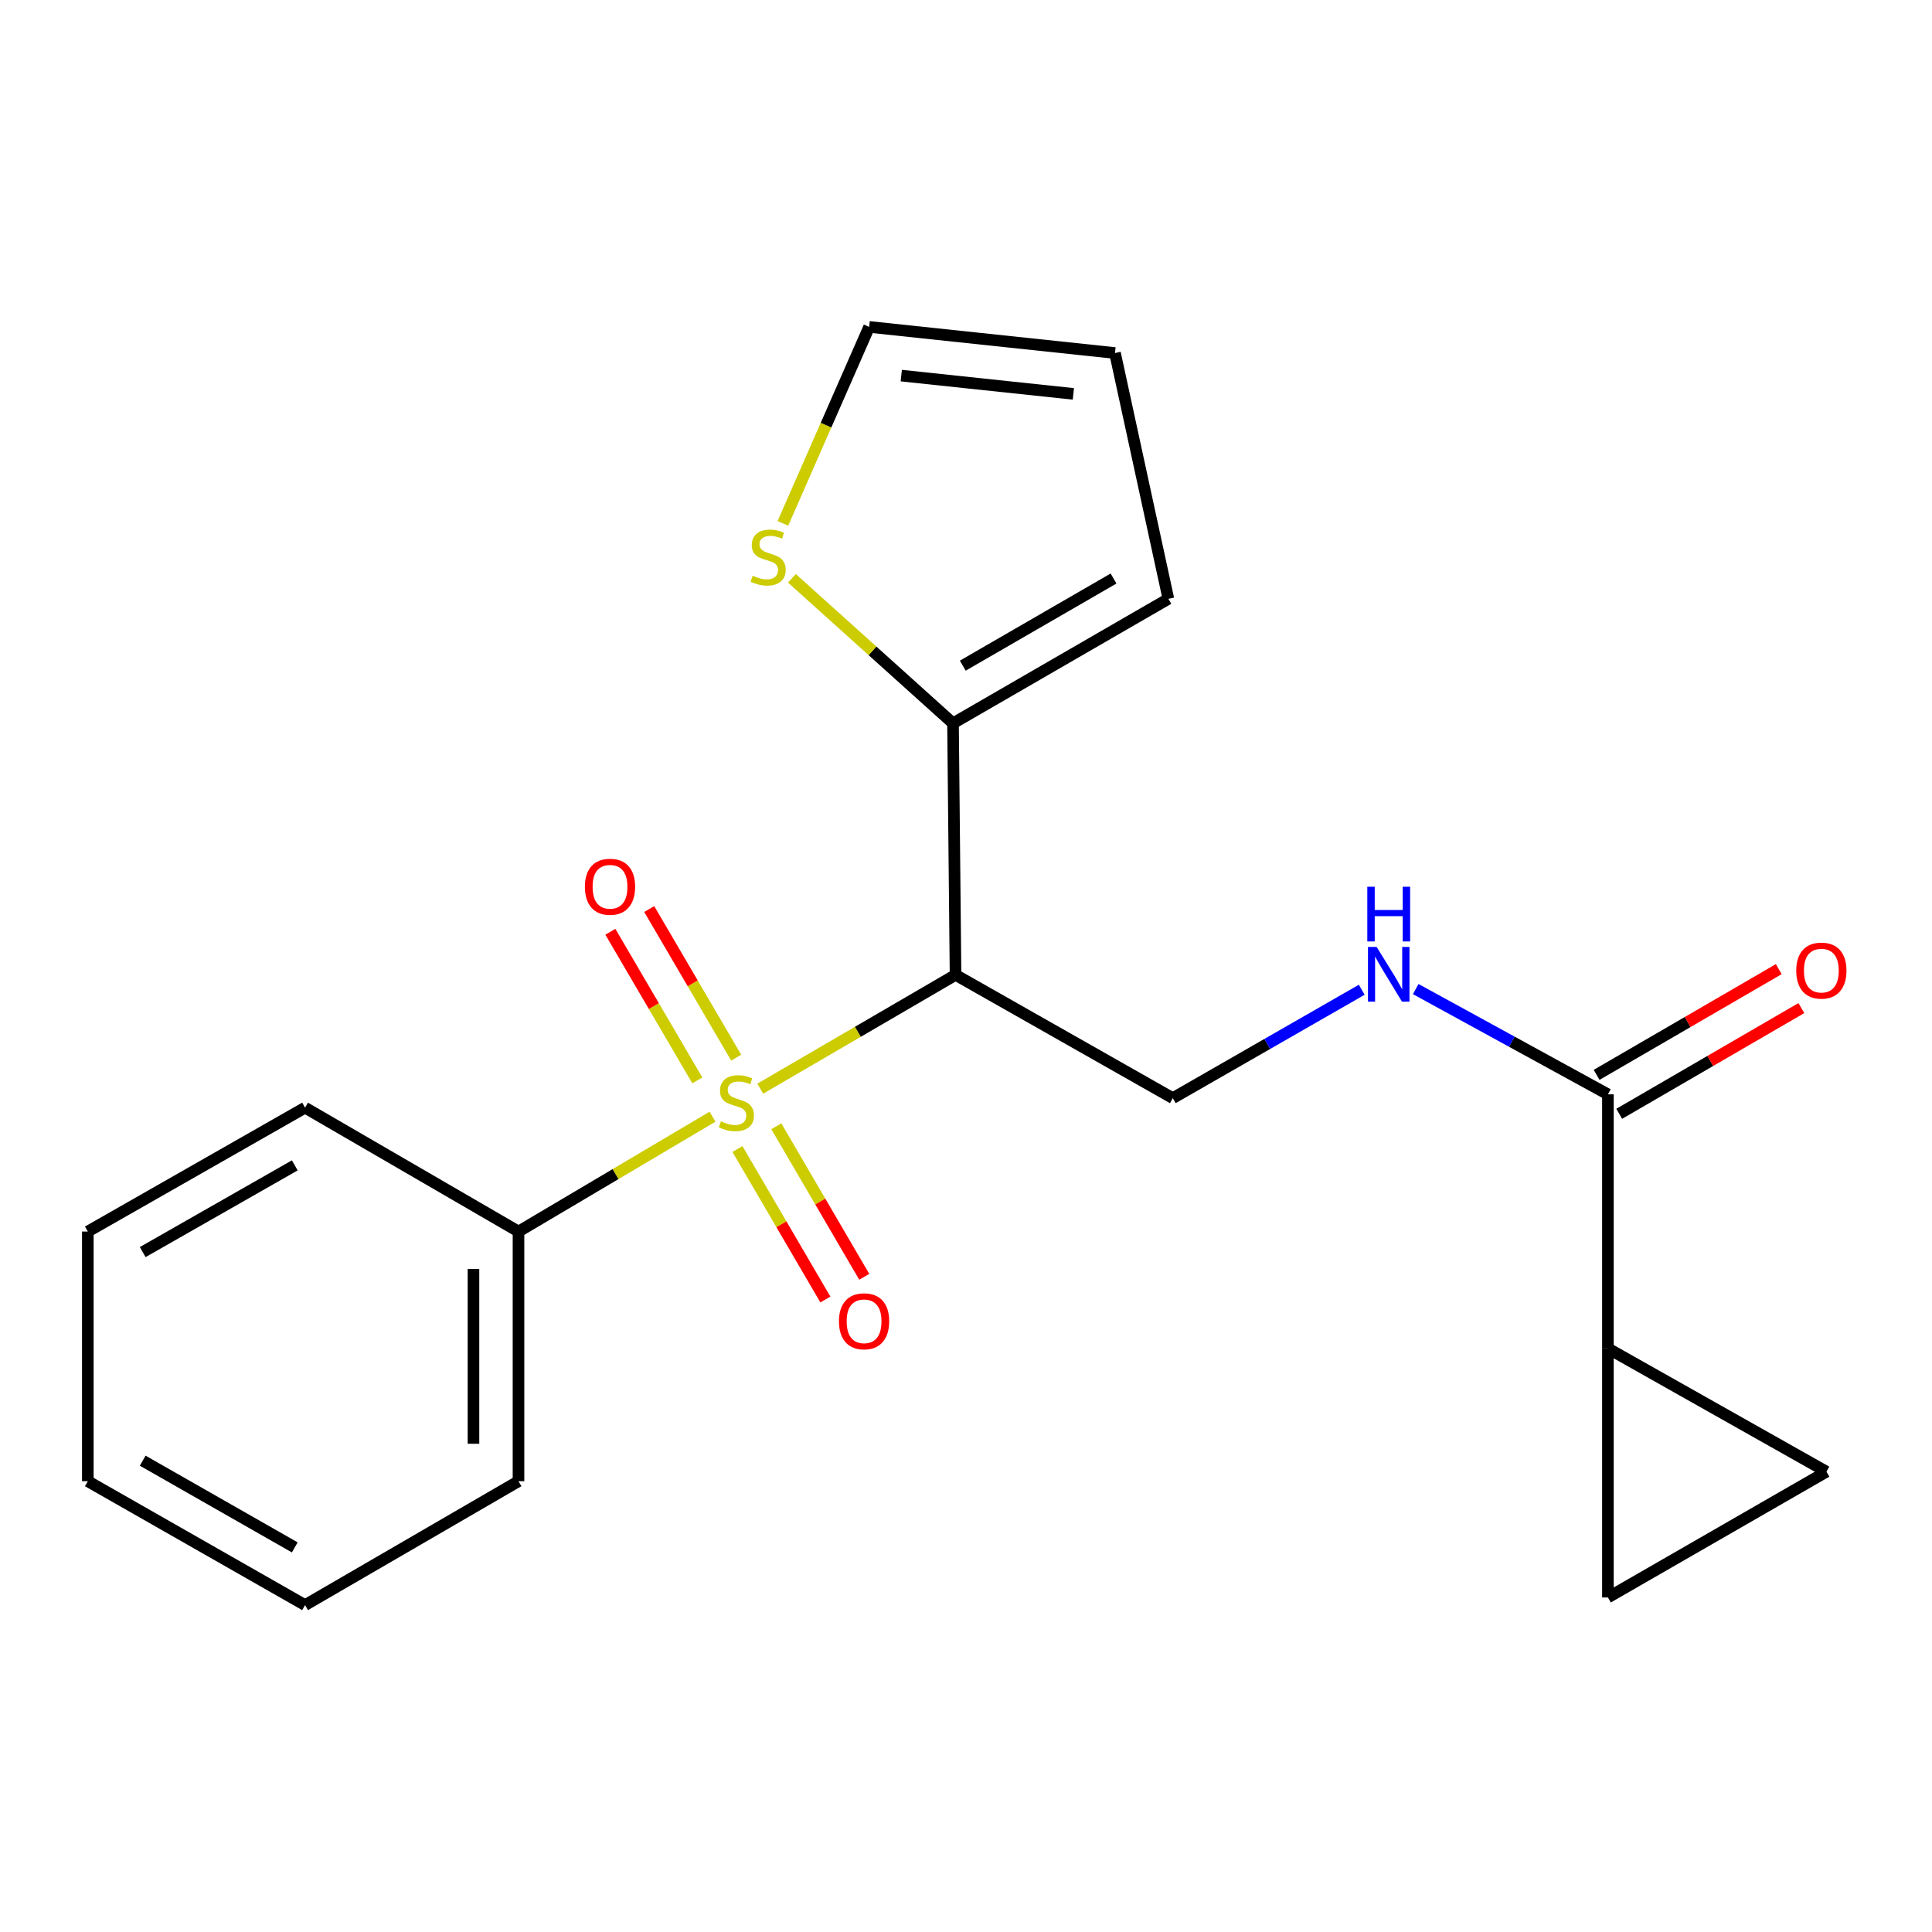 <?xml version='1.0' encoding='iso-8859-1'?>
<svg version='1.1' baseProfile='full'
              xmlns='http://www.w3.org/2000/svg'
                      xmlns:rdkit='http://www.rdkit.org/xml'
                      xmlns:xlink='http://www.w3.org/1999/xlink'
                  xml:space='preserve'
width='1000px' height='1000px' viewBox='0 0 1000 1000'>
<!-- END OF HEADER -->
<rect style='opacity:1.0;fill:#FFFFFF;stroke:none' width='1000' height='1000' x='0' y='0'> </rect>
<path class='bond-0' d='M 393.517,563.483 L 444.051,534.04' style='fill:none;fill-rule:evenodd;stroke:#CCCC00;stroke-width:6px;stroke-linecap:butt;stroke-linejoin:miter;stroke-opacity:1' />
<path class='bond-0' d='M 444.051,534.04 L 494.584,504.597' style='fill:none;fill-rule:evenodd;stroke:#000000;stroke-width:6px;stroke-linecap:butt;stroke-linejoin:miter;stroke-opacity:1' />
<path class='bond-9' d='M 381.699,594.719 L 404.455,633.672' style='fill:none;fill-rule:evenodd;stroke:#CCCC00;stroke-width:6px;stroke-linecap:butt;stroke-linejoin:miter;stroke-opacity:1' />
<path class='bond-9' d='M 404.455,633.672 L 427.21,672.624' style='fill:none;fill-rule:evenodd;stroke:#FF0000;stroke-width:6px;stroke-linecap:butt;stroke-linejoin:miter;stroke-opacity:1' />
<path class='bond-9' d='M 401.824,582.963 L 424.579,621.915' style='fill:none;fill-rule:evenodd;stroke:#CCCC00;stroke-width:6px;stroke-linecap:butt;stroke-linejoin:miter;stroke-opacity:1' />
<path class='bond-9' d='M 424.579,621.915 L 447.335,660.868' style='fill:none;fill-rule:evenodd;stroke:#FF0000;stroke-width:6px;stroke-linecap:butt;stroke-linejoin:miter;stroke-opacity:1' />
<path class='bond-10' d='M 381.056,547.442 L 358.546,508.976' style='fill:none;fill-rule:evenodd;stroke:#CCCC00;stroke-width:6px;stroke-linecap:butt;stroke-linejoin:miter;stroke-opacity:1' />
<path class='bond-10' d='M 358.546,508.976 L 336.036,470.511' style='fill:none;fill-rule:evenodd;stroke:#FF0000;stroke-width:6px;stroke-linecap:butt;stroke-linejoin:miter;stroke-opacity:1' />
<path class='bond-10' d='M 360.94,559.213 L 338.43,520.748' style='fill:none;fill-rule:evenodd;stroke:#CCCC00;stroke-width:6px;stroke-linecap:butt;stroke-linejoin:miter;stroke-opacity:1' />
<path class='bond-10' d='M 338.43,520.748 L 315.92,482.283' style='fill:none;fill-rule:evenodd;stroke:#FF0000;stroke-width:6px;stroke-linecap:butt;stroke-linejoin:miter;stroke-opacity:1' />
<path class='bond-11' d='M 368.799,578 L 318.587,607.724' style='fill:none;fill-rule:evenodd;stroke:#CCCC00;stroke-width:6px;stroke-linecap:butt;stroke-linejoin:miter;stroke-opacity:1' />
<path class='bond-11' d='M 318.587,607.724 L 268.375,637.448' style='fill:none;fill-rule:evenodd;stroke:#000000;stroke-width:6px;stroke-linecap:butt;stroke-linejoin:miter;stroke-opacity:1' />
<path class='bond-1' d='M 494.584,504.597 L 493.276,374.387' style='fill:none;fill-rule:evenodd;stroke:#000000;stroke-width:6px;stroke-linecap:butt;stroke-linejoin:miter;stroke-opacity:1' />
<path class='bond-4' d='M 494.584,504.597 L 607.041,568.394' style='fill:none;fill-rule:evenodd;stroke:#000000;stroke-width:6px;stroke-linecap:butt;stroke-linejoin:miter;stroke-opacity:1' />
<path class='bond-8' d='M 493.276,374.387 L 451.587,336.862' style='fill:none;fill-rule:evenodd;stroke:#000000;stroke-width:6px;stroke-linecap:butt;stroke-linejoin:miter;stroke-opacity:1' />
<path class='bond-8' d='M 451.587,336.862 L 409.898,299.337' style='fill:none;fill-rule:evenodd;stroke:#CCCC00;stroke-width:6px;stroke-linecap:butt;stroke-linejoin:miter;stroke-opacity:1' />
<path class='bond-12' d='M 493.276,374.387 L 604.749,309.956' style='fill:none;fill-rule:evenodd;stroke:#000000;stroke-width:6px;stroke-linecap:butt;stroke-linejoin:miter;stroke-opacity:1' />
<path class='bond-12' d='M 498.333,344.544 L 576.365,299.442' style='fill:none;fill-rule:evenodd;stroke:#000000;stroke-width:6px;stroke-linecap:butt;stroke-linejoin:miter;stroke-opacity:1' />
<path class='bond-2' d='M 832.253,697.93 L 832.253,566.425' style='fill:none;fill-rule:evenodd;stroke:#000000;stroke-width:6px;stroke-linecap:butt;stroke-linejoin:miter;stroke-opacity:1' />
<path class='bond-5' d='M 832.253,697.93 L 832.253,826.844' style='fill:none;fill-rule:evenodd;stroke:#000000;stroke-width:6px;stroke-linecap:butt;stroke-linejoin:miter;stroke-opacity:1' />
<path class='bond-6' d='M 832.253,697.93 L 945.37,761.74' style='fill:none;fill-rule:evenodd;stroke:#000000;stroke-width:6px;stroke-linecap:butt;stroke-linejoin:miter;stroke-opacity:1' />
<path class='bond-3' d='M 832.253,566.425 L 782.513,539.182' style='fill:none;fill-rule:evenodd;stroke:#000000;stroke-width:6px;stroke-linecap:butt;stroke-linejoin:miter;stroke-opacity:1' />
<path class='bond-3' d='M 782.513,539.182 L 732.773,511.94' style='fill:none;fill-rule:evenodd;stroke:#0000FF;stroke-width:6px;stroke-linecap:butt;stroke-linejoin:miter;stroke-opacity:1' />
<path class='bond-14' d='M 838.103,576.504 L 885.244,549.143' style='fill:none;fill-rule:evenodd;stroke:#000000;stroke-width:6px;stroke-linecap:butt;stroke-linejoin:miter;stroke-opacity:1' />
<path class='bond-14' d='M 885.244,549.143 L 932.385,521.782' style='fill:none;fill-rule:evenodd;stroke:#FF0000;stroke-width:6px;stroke-linecap:butt;stroke-linejoin:miter;stroke-opacity:1' />
<path class='bond-14' d='M 826.403,556.346 L 873.544,528.986' style='fill:none;fill-rule:evenodd;stroke:#000000;stroke-width:6px;stroke-linecap:butt;stroke-linejoin:miter;stroke-opacity:1' />
<path class='bond-14' d='M 873.544,528.986 L 920.686,501.625' style='fill:none;fill-rule:evenodd;stroke:#FF0000;stroke-width:6px;stroke-linecap:butt;stroke-linejoin:miter;stroke-opacity:1' />
<path class='bond-7' d='M 607.041,568.394 L 655.939,540.344' style='fill:none;fill-rule:evenodd;stroke:#000000;stroke-width:6px;stroke-linecap:butt;stroke-linejoin:miter;stroke-opacity:1' />
<path class='bond-7' d='M 655.939,540.344 L 704.838,512.294' style='fill:none;fill-rule:evenodd;stroke:#0000FF;stroke-width:6px;stroke-linecap:butt;stroke-linejoin:miter;stroke-opacity:1' />
<path class='bond-23' d='M 832.253,826.844 L 945.37,761.74' style='fill:none;fill-rule:evenodd;stroke:#000000;stroke-width:6px;stroke-linecap:butt;stroke-linejoin:miter;stroke-opacity:1' />
<path class='bond-13' d='M 405.227,270.897 L 427.55,220.052' style='fill:none;fill-rule:evenodd;stroke:#CCCC00;stroke-width:6px;stroke-linecap:butt;stroke-linejoin:miter;stroke-opacity:1' />
<path class='bond-13' d='M 427.55,220.052 L 449.873,169.207' style='fill:none;fill-rule:evenodd;stroke:#000000;stroke-width:6px;stroke-linecap:butt;stroke-linejoin:miter;stroke-opacity:1' />
<path class='bond-16' d='M 268.375,637.448 L 268.375,766.673' style='fill:none;fill-rule:evenodd;stroke:#000000;stroke-width:6px;stroke-linecap:butt;stroke-linejoin:miter;stroke-opacity:1' />
<path class='bond-16' d='M 245.068,656.831 L 245.068,747.289' style='fill:none;fill-rule:evenodd;stroke:#000000;stroke-width:6px;stroke-linecap:butt;stroke-linejoin:miter;stroke-opacity:1' />
<path class='bond-17' d='M 268.375,637.448 L 157.899,573.327' style='fill:none;fill-rule:evenodd;stroke:#000000;stroke-width:6px;stroke-linecap:butt;stroke-linejoin:miter;stroke-opacity:1' />
<path class='bond-15' d='M 604.749,309.956 L 577.117,182.725' style='fill:none;fill-rule:evenodd;stroke:#000000;stroke-width:6px;stroke-linecap:butt;stroke-linejoin:miter;stroke-opacity:1' />
<path class='bond-22' d='M 449.873,169.207 L 577.117,182.725' style='fill:none;fill-rule:evenodd;stroke:#000000;stroke-width:6px;stroke-linecap:butt;stroke-linejoin:miter;stroke-opacity:1' />
<path class='bond-22' d='M 466.497,194.411 L 555.568,203.874' style='fill:none;fill-rule:evenodd;stroke:#000000;stroke-width:6px;stroke-linecap:butt;stroke-linejoin:miter;stroke-opacity:1' />
<path class='bond-19' d='M 268.375,766.673 L 157.899,830.793' style='fill:none;fill-rule:evenodd;stroke:#000000;stroke-width:6px;stroke-linecap:butt;stroke-linejoin:miter;stroke-opacity:1' />
<path class='bond-18' d='M 157.899,573.327 L 45.455,637.448' style='fill:none;fill-rule:evenodd;stroke:#000000;stroke-width:6px;stroke-linecap:butt;stroke-linejoin:miter;stroke-opacity:1' />
<path class='bond-18' d='M 152.578,603.192 L 73.867,648.076' style='fill:none;fill-rule:evenodd;stroke:#000000;stroke-width:6px;stroke-linecap:butt;stroke-linejoin:miter;stroke-opacity:1' />
<path class='bond-20' d='M 45.455,637.448 L 45.455,766.673' style='fill:none;fill-rule:evenodd;stroke:#000000;stroke-width:6px;stroke-linecap:butt;stroke-linejoin:miter;stroke-opacity:1' />
<path class='bond-21' d='M 157.899,830.793 L 45.455,766.673' style='fill:none;fill-rule:evenodd;stroke:#000000;stroke-width:6px;stroke-linecap:butt;stroke-linejoin:miter;stroke-opacity:1' />
<path class='bond-21' d='M 152.578,800.929 L 73.867,756.044' style='fill:none;fill-rule:evenodd;stroke:#000000;stroke-width:6px;stroke-linecap:butt;stroke-linejoin:miter;stroke-opacity:1' />
<path  class='atom-0' d='M 373.155 580.405
Q 373.475 580.525, 374.795 581.085
Q 376.115 581.645, 377.555 582.005
Q 379.035 582.325, 380.475 582.325
Q 383.155 582.325, 384.715 581.045
Q 386.275 579.725, 386.275 577.445
Q 386.275 575.885, 385.475 574.925
Q 384.715 573.965, 383.515 573.445
Q 382.315 572.925, 380.315 572.325
Q 377.795 571.565, 376.275 570.845
Q 374.795 570.125, 373.715 568.605
Q 372.675 567.085, 372.675 564.525
Q 372.675 560.965, 375.075 558.765
Q 377.515 556.565, 382.315 556.565
Q 385.595 556.565, 389.315 558.125
L 388.395 561.205
Q 384.995 559.805, 382.435 559.805
Q 379.675 559.805, 378.155 560.965
Q 376.635 562.085, 376.675 564.045
Q 376.675 565.565, 377.435 566.485
Q 378.235 567.405, 379.355 567.925
Q 380.515 568.445, 382.435 569.045
Q 384.995 569.845, 386.515 570.645
Q 388.035 571.445, 389.115 573.085
Q 390.235 574.685, 390.235 577.445
Q 390.235 581.365, 387.595 583.485
Q 384.995 585.565, 380.635 585.565
Q 378.115 585.565, 376.195 585.005
Q 374.315 584.485, 372.075 583.565
L 373.155 580.405
' fill='#CCCC00'/>
<path  class='atom-8' d='M 712.539 490.126
L 721.819 505.126
Q 722.739 506.606, 724.219 509.286
Q 725.699 511.966, 725.779 512.126
L 725.779 490.126
L 729.539 490.126
L 729.539 518.446
L 725.659 518.446
L 715.699 502.046
Q 714.539 500.126, 713.299 497.926
Q 712.099 495.726, 711.739 495.046
L 711.739 518.446
L 708.059 518.446
L 708.059 490.126
L 712.539 490.126
' fill='#0000FF'/>
<path  class='atom-8' d='M 707.719 458.974
L 711.559 458.974
L 711.559 471.014
L 726.039 471.014
L 726.039 458.974
L 729.879 458.974
L 729.879 487.294
L 726.039 487.294
L 726.039 474.214
L 711.559 474.214
L 711.559 487.294
L 707.719 487.294
L 707.719 458.974
' fill='#0000FF'/>
<path  class='atom-9' d='M 389.6 297.987
Q 389.92 298.107, 391.24 298.667
Q 392.56 299.227, 394 299.587
Q 395.48 299.907, 396.92 299.907
Q 399.6 299.907, 401.16 298.627
Q 402.72 297.307, 402.72 295.027
Q 402.72 293.467, 401.92 292.507
Q 401.16 291.547, 399.96 291.027
Q 398.76 290.507, 396.76 289.907
Q 394.24 289.147, 392.72 288.427
Q 391.24 287.707, 390.16 286.187
Q 389.12 284.667, 389.12 282.107
Q 389.12 278.547, 391.52 276.347
Q 393.96 274.147, 398.76 274.147
Q 402.04 274.147, 405.76 275.707
L 404.84 278.787
Q 401.44 277.387, 398.88 277.387
Q 396.12 277.387, 394.6 278.547
Q 393.08 279.667, 393.12 281.627
Q 393.12 283.147, 393.88 284.067
Q 394.68 284.987, 395.8 285.507
Q 396.96 286.027, 398.88 286.627
Q 401.44 287.427, 402.96 288.227
Q 404.48 289.027, 405.56 290.667
Q 406.68 292.267, 406.68 295.027
Q 406.68 298.947, 404.04 301.067
Q 401.44 303.147, 397.08 303.147
Q 394.56 303.147, 392.64 302.587
Q 390.76 302.067, 388.52 301.147
L 389.6 297.987
' fill='#CCCC00'/>
<path  class='atom-10' d='M 434.244 683.896
Q 434.244 677.096, 437.604 673.296
Q 440.964 669.496, 447.244 669.496
Q 453.524 669.496, 456.884 673.296
Q 460.244 677.096, 460.244 683.896
Q 460.244 690.776, 456.844 694.696
Q 453.444 698.576, 447.244 698.576
Q 441.004 698.576, 437.604 694.696
Q 434.244 690.816, 434.244 683.896
M 447.244 695.376
Q 451.564 695.376, 453.884 692.496
Q 456.244 689.576, 456.244 683.896
Q 456.244 678.336, 453.884 675.536
Q 451.564 672.696, 447.244 672.696
Q 442.924 672.696, 440.564 675.496
Q 438.244 678.296, 438.244 683.896
Q 438.244 689.616, 440.564 692.496
Q 442.924 695.376, 447.244 695.376
' fill='#FF0000'/>
<path  class='atom-11' d='M 302.74 458.982
Q 302.74 452.182, 306.1 448.382
Q 309.46 444.582, 315.74 444.582
Q 322.02 444.582, 325.38 448.382
Q 328.74 452.182, 328.74 458.982
Q 328.74 465.862, 325.34 469.782
Q 321.94 473.662, 315.74 473.662
Q 309.5 473.662, 306.1 469.782
Q 302.74 465.902, 302.74 458.982
M 315.74 470.462
Q 320.06 470.462, 322.38 467.582
Q 324.74 464.662, 324.74 458.982
Q 324.74 453.422, 322.38 450.622
Q 320.06 447.782, 315.74 447.782
Q 311.42 447.782, 309.06 450.582
Q 306.74 453.382, 306.74 458.982
Q 306.74 464.702, 309.06 467.582
Q 311.42 470.462, 315.74 470.462
' fill='#FF0000'/>
<path  class='atom-15' d='M 929.729 502.385
Q 929.729 495.585, 933.089 491.785
Q 936.449 487.985, 942.729 487.985
Q 949.009 487.985, 952.369 491.785
Q 955.729 495.585, 955.729 502.385
Q 955.729 509.265, 952.329 513.185
Q 948.929 517.065, 942.729 517.065
Q 936.489 517.065, 933.089 513.185
Q 929.729 509.305, 929.729 502.385
M 942.729 513.865
Q 947.049 513.865, 949.369 510.985
Q 951.729 508.065, 951.729 502.385
Q 951.729 496.825, 949.369 494.025
Q 947.049 491.185, 942.729 491.185
Q 938.409 491.185, 936.049 493.985
Q 933.729 496.785, 933.729 502.385
Q 933.729 508.105, 936.049 510.985
Q 938.409 513.865, 942.729 513.865
' fill='#FF0000'/>
</svg>
